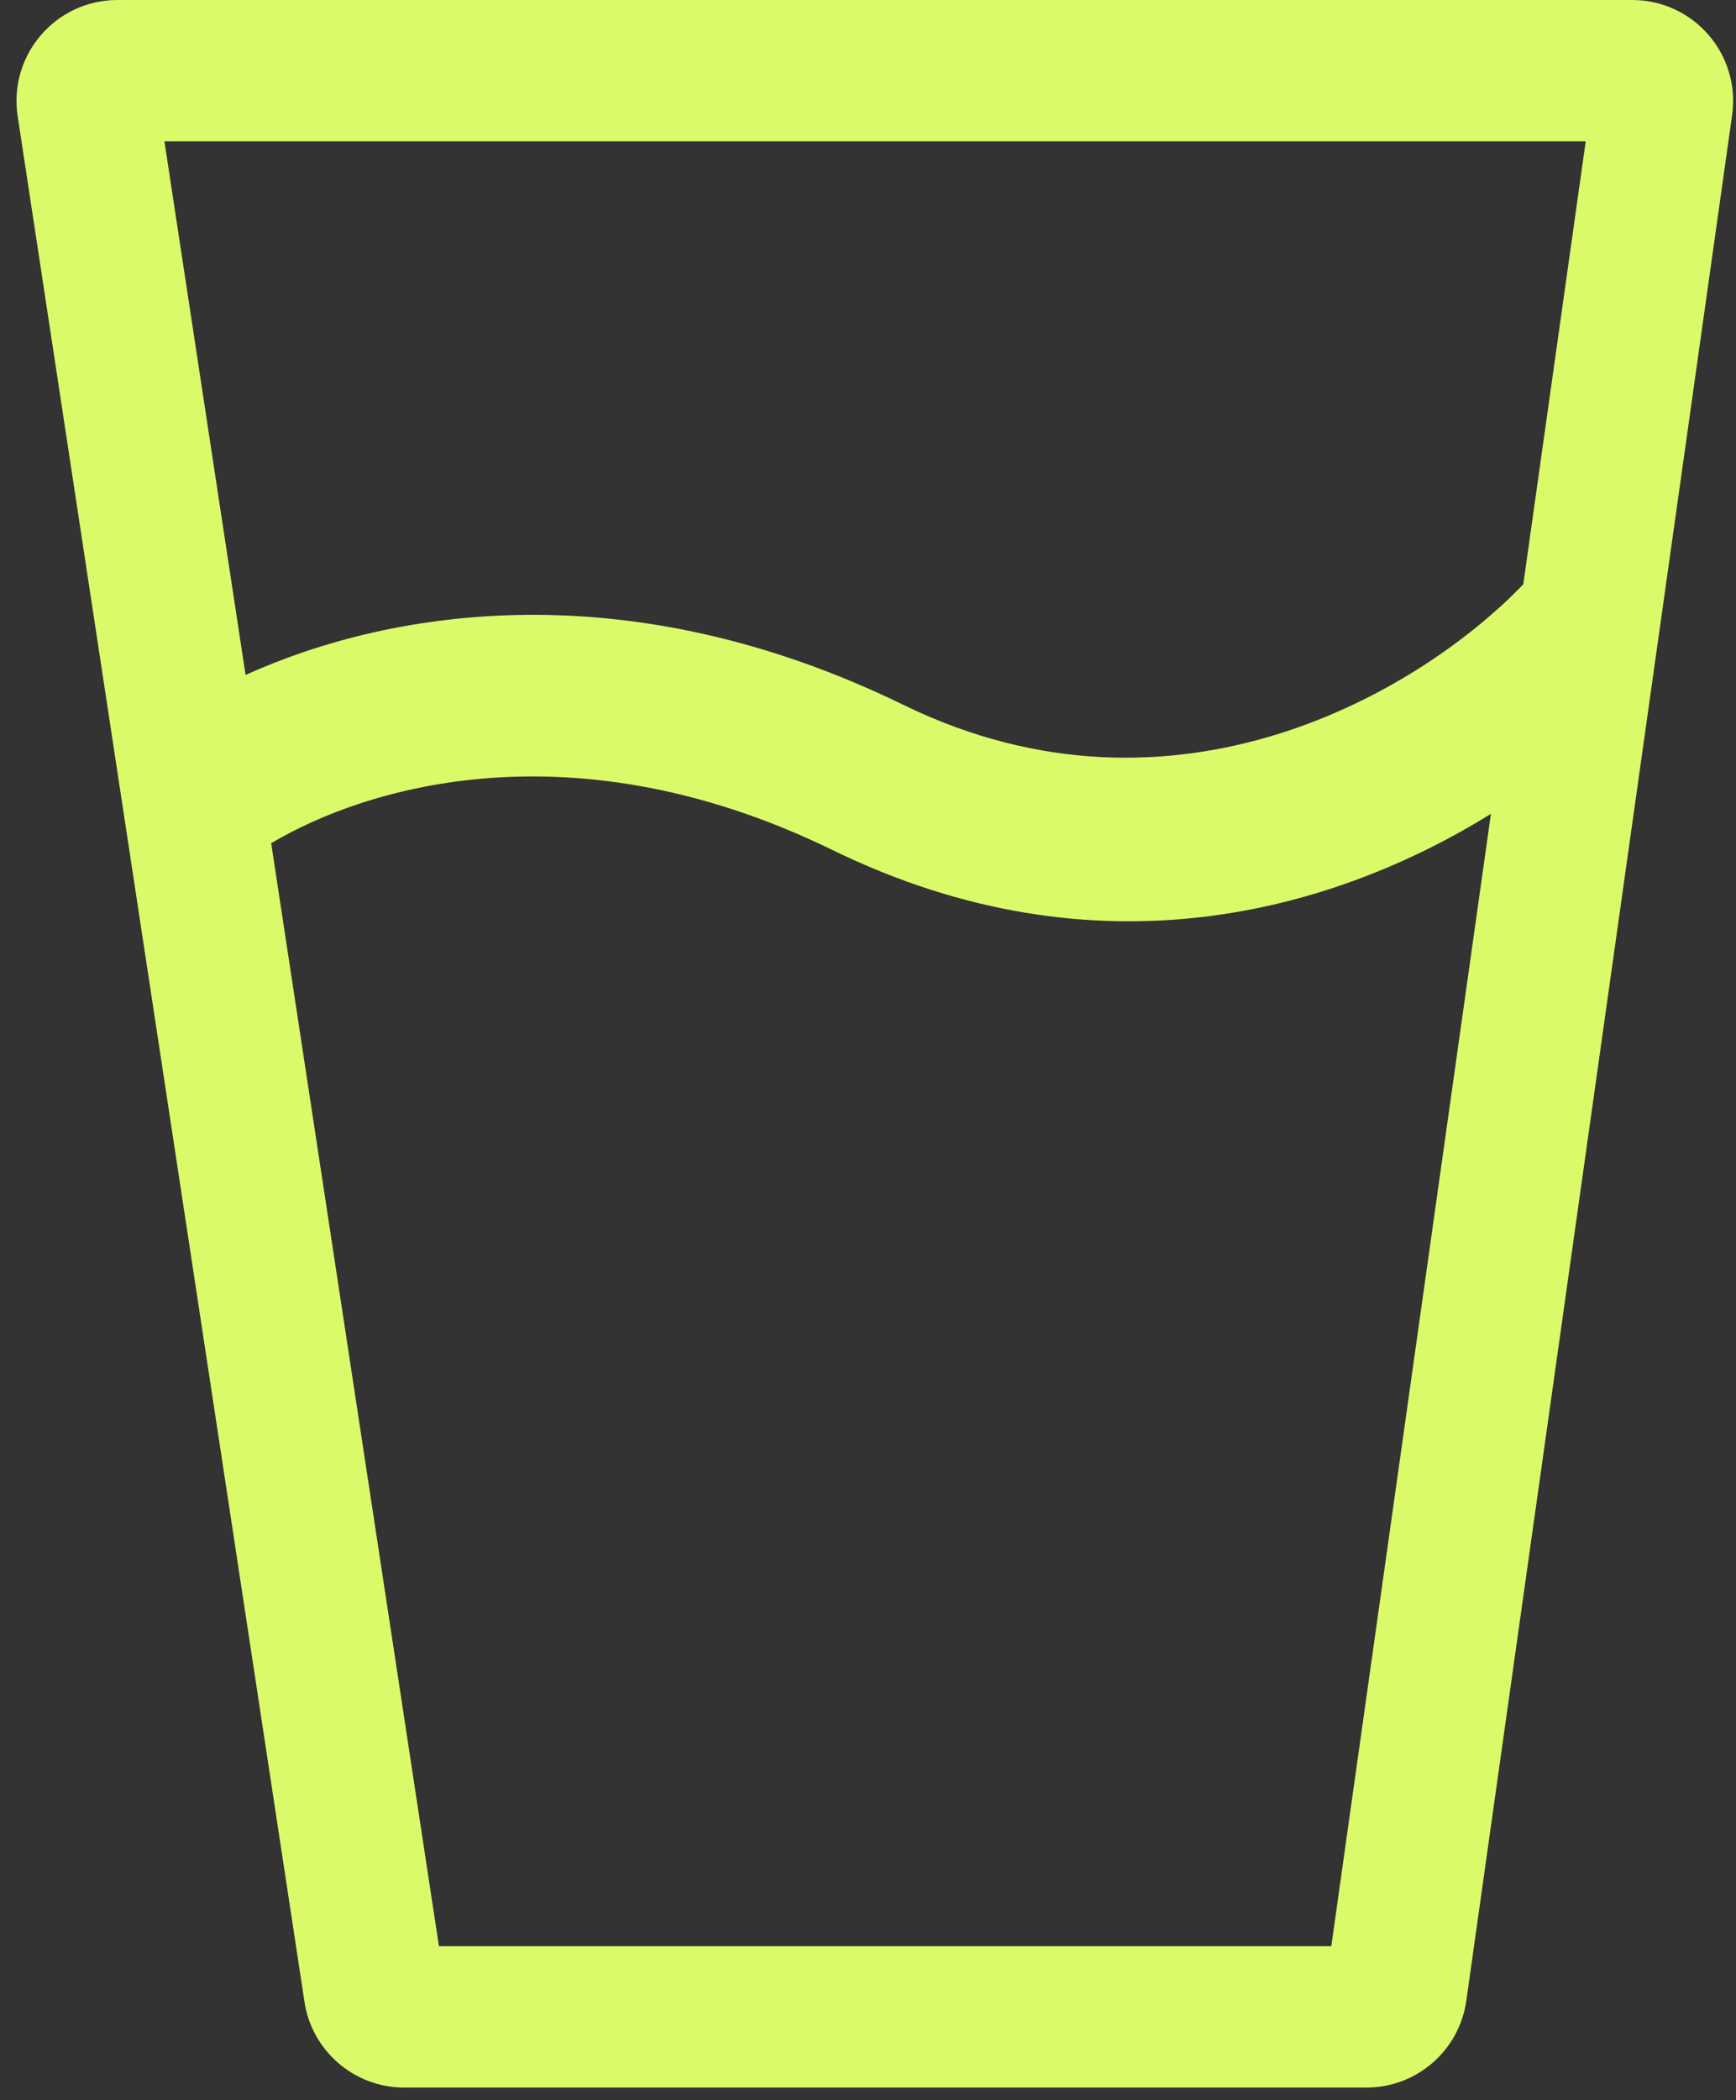 <?xml version="1.0" encoding="UTF-8"?> <svg xmlns="http://www.w3.org/2000/svg" width="86" height="104" viewBox="0 0 86 104" fill="none"><rect x="0" y="0" width="86" height="104" fill="#333333" stroke="none"/> <path fill-rule="evenodd" clip-rule="evenodd" d="M12.165 33.422L8.145 7H78.555L75.462 28.936C70.463 34.14 58.295 41.511 44.753 34.905C31.237 28.312 19.521 30.104 12.165 33.422ZM13.434 41.756L21.745 96.376H65.951L73.859 40.303C66.073 45.123 54.383 48.504 41.246 42.095C28.447 35.852 18.195 38.927 13.434 41.756ZM0.875 5.752C0.414 2.726 2.757 0 5.818 0H80.857C83.897 0 86.233 2.689 85.808 5.698L72.64 99.075C72.292 101.542 70.181 103.376 67.689 103.376H20.026C17.555 103.376 15.454 101.571 15.083 99.129L0.875 5.752Z" fill="#DBFA69"></path> </svg> 